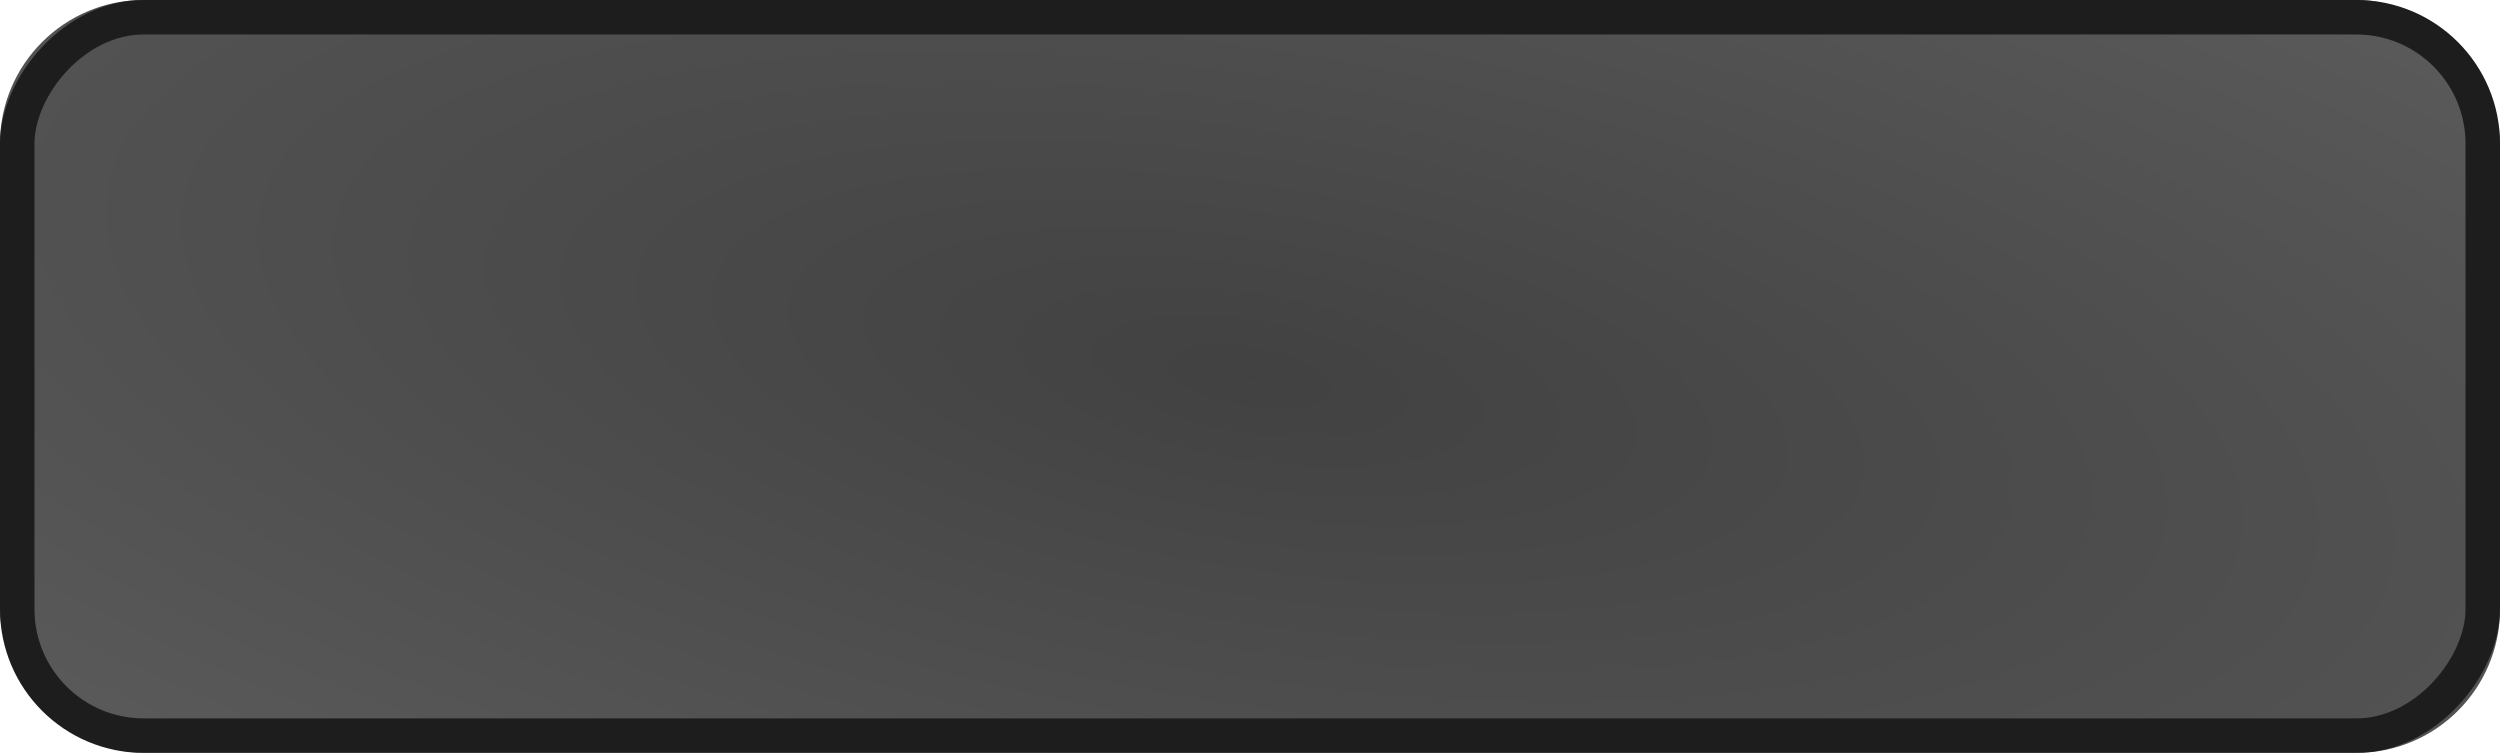 <?xml version="1.0" encoding="UTF-8"?> <svg xmlns="http://www.w3.org/2000/svg" width="435" height="131" viewBox="0 0 435 131" fill="none"><g filter="url(#filter0_b_5_4798)"><rect width="435" height="131" rx="25" fill="url(#paint0_radial_5_4798)" fill-opacity="0.8"></rect></g><g filter="url(#filter1_ii_5_4798)"><rect x="-3" y="3" width="429" height="125" rx="22" transform="matrix(-1 0 0 1 429 0)" stroke="#1D1D1D" stroke-width="6"></rect></g><defs><filter id="filter0_b_5_4798" x="-10" y="-10" width="455" height="151" filterUnits="userSpaceOnUse" color-interpolation-filters="sRGB"><feFlood flood-opacity="0" result="BackgroundImageFix"></feFlood><feGaussianBlur in="BackgroundImageFix" stdDeviation="5"></feGaussianBlur><feComposite in2="SourceAlpha" operator="in" result="effect1_backgroundBlur_5_4798"></feComposite><feBlend mode="normal" in="SourceGraphic" in2="effect1_backgroundBlur_5_4798" result="shape"></feBlend></filter><filter id="filter1_ii_5_4798" x="-2" y="-2" width="439" height="135" filterUnits="userSpaceOnUse" color-interpolation-filters="sRGB"><feFlood flood-opacity="0" result="BackgroundImageFix"></feFlood><feBlend mode="normal" in="SourceGraphic" in2="BackgroundImageFix" result="shape"></feBlend><feColorMatrix in="SourceAlpha" type="matrix" values="0 0 0 0 0 0 0 0 0 0 0 0 0 0 0 0 0 0 127 0" result="hardAlpha"></feColorMatrix><feOffset dx="-2" dy="2"></feOffset><feGaussianBlur stdDeviation="2"></feGaussianBlur><feComposite in2="hardAlpha" operator="arithmetic" k2="-1" k3="1"></feComposite><feColorMatrix type="matrix" values="0 0 0 0 1 0 0 0 0 1 0 0 0 0 1 0 0 0 0.5 0"></feColorMatrix><feBlend mode="normal" in2="shape" result="effect1_innerShadow_5_4798"></feBlend><feColorMatrix in="SourceAlpha" type="matrix" values="0 0 0 0 0 0 0 0 0 0 0 0 0 0 0 0 0 0 127 0" result="hardAlpha"></feColorMatrix><feOffset dx="2" dy="-2"></feOffset><feGaussianBlur stdDeviation="2"></feGaussianBlur><feComposite in2="hardAlpha" operator="arithmetic" k2="-1" k3="1"></feComposite><feColorMatrix type="matrix" values="0 0 0 0 0 0 0 0 0 0 0 0 0 0 0 0 0 0 1 0"></feColorMatrix><feBlend mode="normal" in2="effect1_innerShadow_5_4798" result="effect2_innerShadow_5_4798"></feBlend></filter><radialGradient id="paint0_radial_5_4798" cx="0" cy="0" r="1" gradientUnits="userSpaceOnUse" gradientTransform="translate(217.5 65.5) rotate(99.769) scale(186.929 535.71)"><stop stop-color="#121212"></stop><stop offset="1" stop-color="#444444"></stop></radialGradient></defs></svg> 